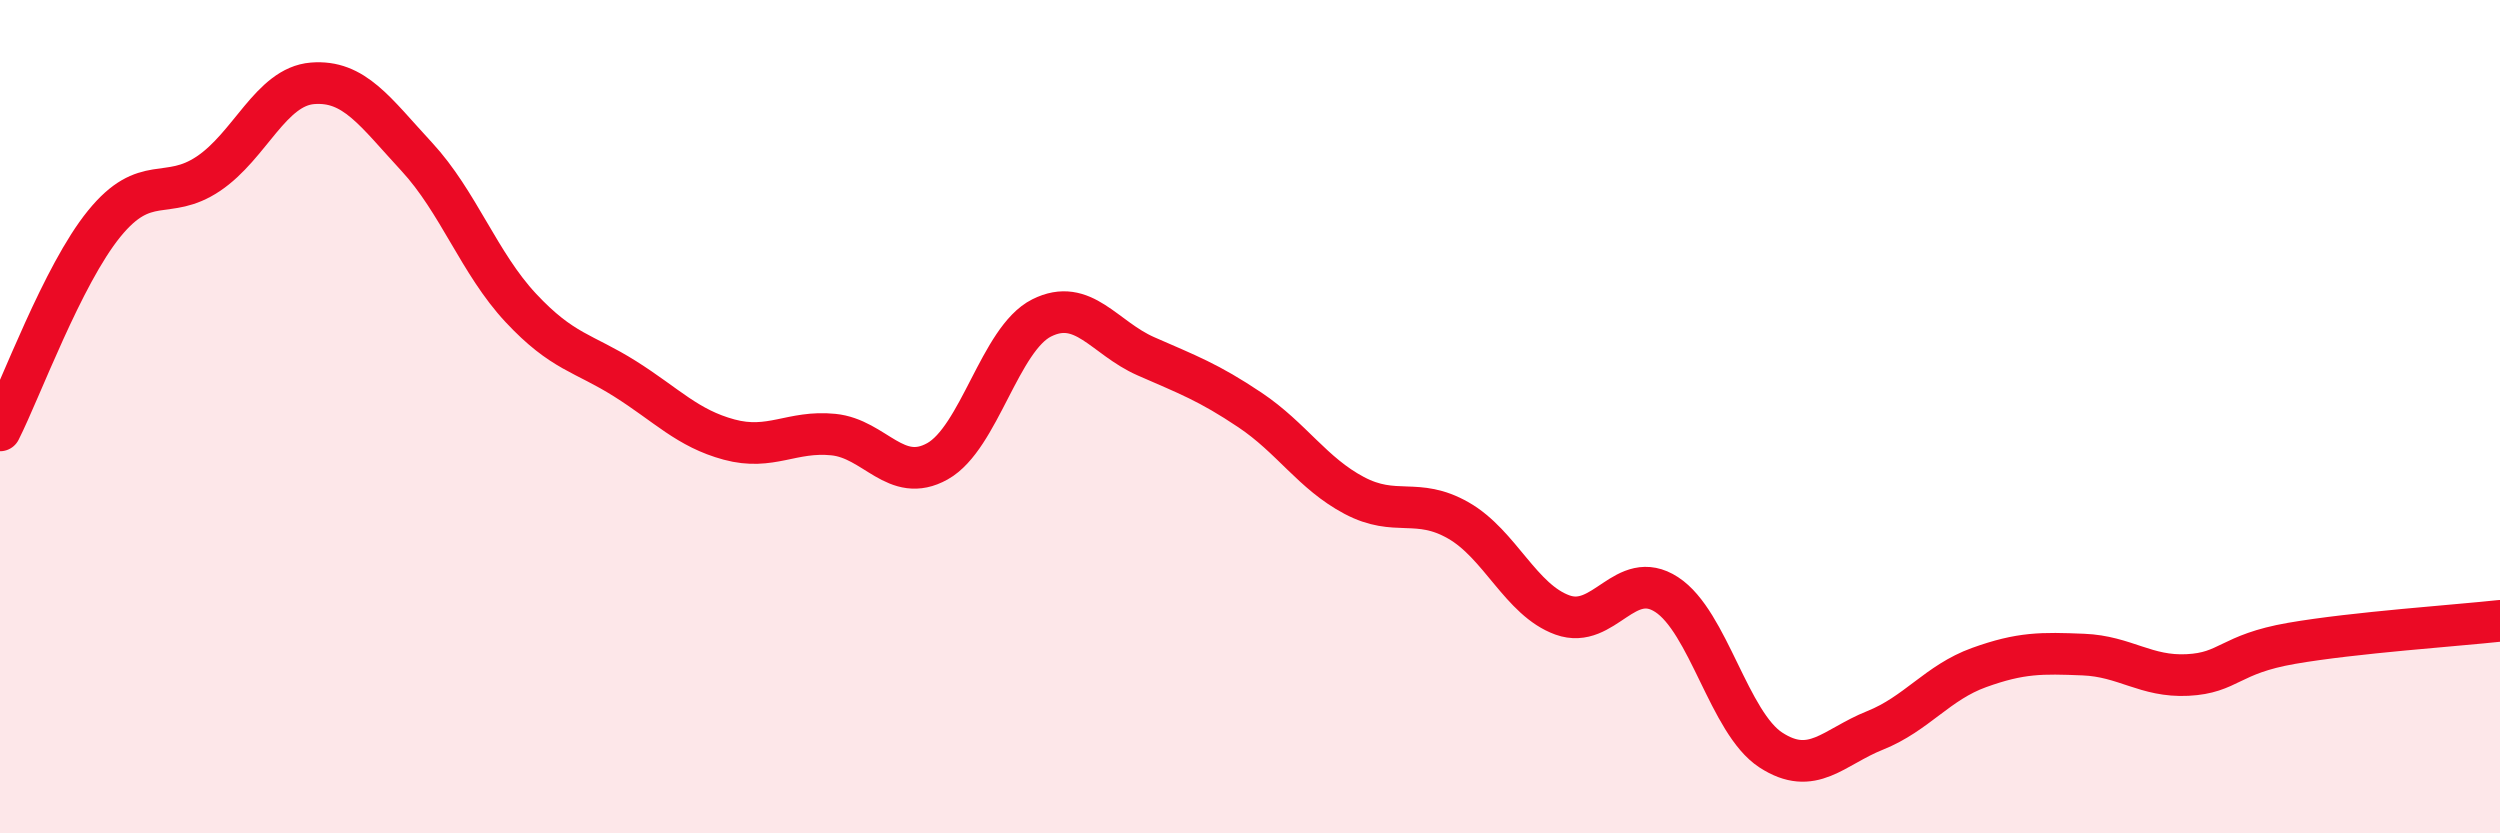 
    <svg width="60" height="20" viewBox="0 0 60 20" xmlns="http://www.w3.org/2000/svg">
      <path
        d="M 0,10.33 C 0.5,9.34 1.5,6.6 2.5,5.37 C 3.5,4.14 4,4.84 5,4.17 C 6,3.5 6.5,2.08 7.5,2 C 8.5,1.92 9,2.68 10,3.76 C 11,4.84 11.5,6.32 12.5,7.39 C 13.5,8.46 14,8.46 15,9.09 C 16,9.72 16.5,10.28 17.5,10.55 C 18.5,10.82 19,10.33 20,10.43 C 21,10.53 21.5,11.63 22.5,11.07 C 23.5,10.51 24,8.13 25,7.63 C 26,7.13 26.5,8.11 27.5,8.55 C 28.5,8.99 29,9.17 30,9.84 C 31,10.51 31.5,11.36 32.5,11.89 C 33.5,12.42 34,11.92 35,12.49 C 36,13.06 36.5,14.4 37.5,14.76 C 38.5,15.12 39,13.62 40,14.27 C 41,14.92 41.5,17.35 42.5,18 C 43.5,18.65 44,17.93 45,17.53 C 46,17.13 46.5,16.38 47.5,16.02 C 48.5,15.66 49,15.67 50,15.71 C 51,15.75 51.5,16.25 52.5,16.2 C 53.5,16.15 53.5,15.7 55,15.44 C 56.5,15.18 59,15.01 60,14.9L60 20L0 20Z"
        fill="#EB0A25"
        opacity="0.1"
        stroke-linecap="round"
        stroke-linejoin="round"
      />
      <path
        d="M 0,10.33 C 0.5,9.34 1.5,6.6 2.5,5.37 C 3.5,4.14 4,4.84 5,4.17 C 6,3.5 6.5,2.08 7.5,2 C 8.5,1.92 9,2.68 10,3.76 C 11,4.84 11.5,6.32 12.5,7.39 C 13.5,8.46 14,8.46 15,9.09 C 16,9.72 16.5,10.28 17.5,10.55 C 18.5,10.82 19,10.33 20,10.43 C 21,10.53 21.5,11.63 22.5,11.07 C 23.5,10.51 24,8.13 25,7.63 C 26,7.13 26.5,8.11 27.5,8.55 C 28.5,8.99 29,9.17 30,9.84 C 31,10.51 31.5,11.36 32.5,11.89 C 33.5,12.42 34,11.92 35,12.49 C 36,13.06 36.5,14.4 37.5,14.76 C 38.5,15.12 39,13.62 40,14.27 C 41,14.92 41.5,17.35 42.5,18 C 43.5,18.65 44,17.93 45,17.53 C 46,17.13 46.5,16.38 47.5,16.02 C 48.5,15.66 49,15.67 50,15.71 C 51,15.75 51.5,16.25 52.5,16.2 C 53.5,16.15 53.5,15.7 55,15.44 C 56.5,15.18 59,15.01 60,14.9"
        stroke="#EB0A25"
        stroke-width="1"
        fill="none"
        stroke-linecap="round"
        stroke-linejoin="round"
      />
    </svg>
  